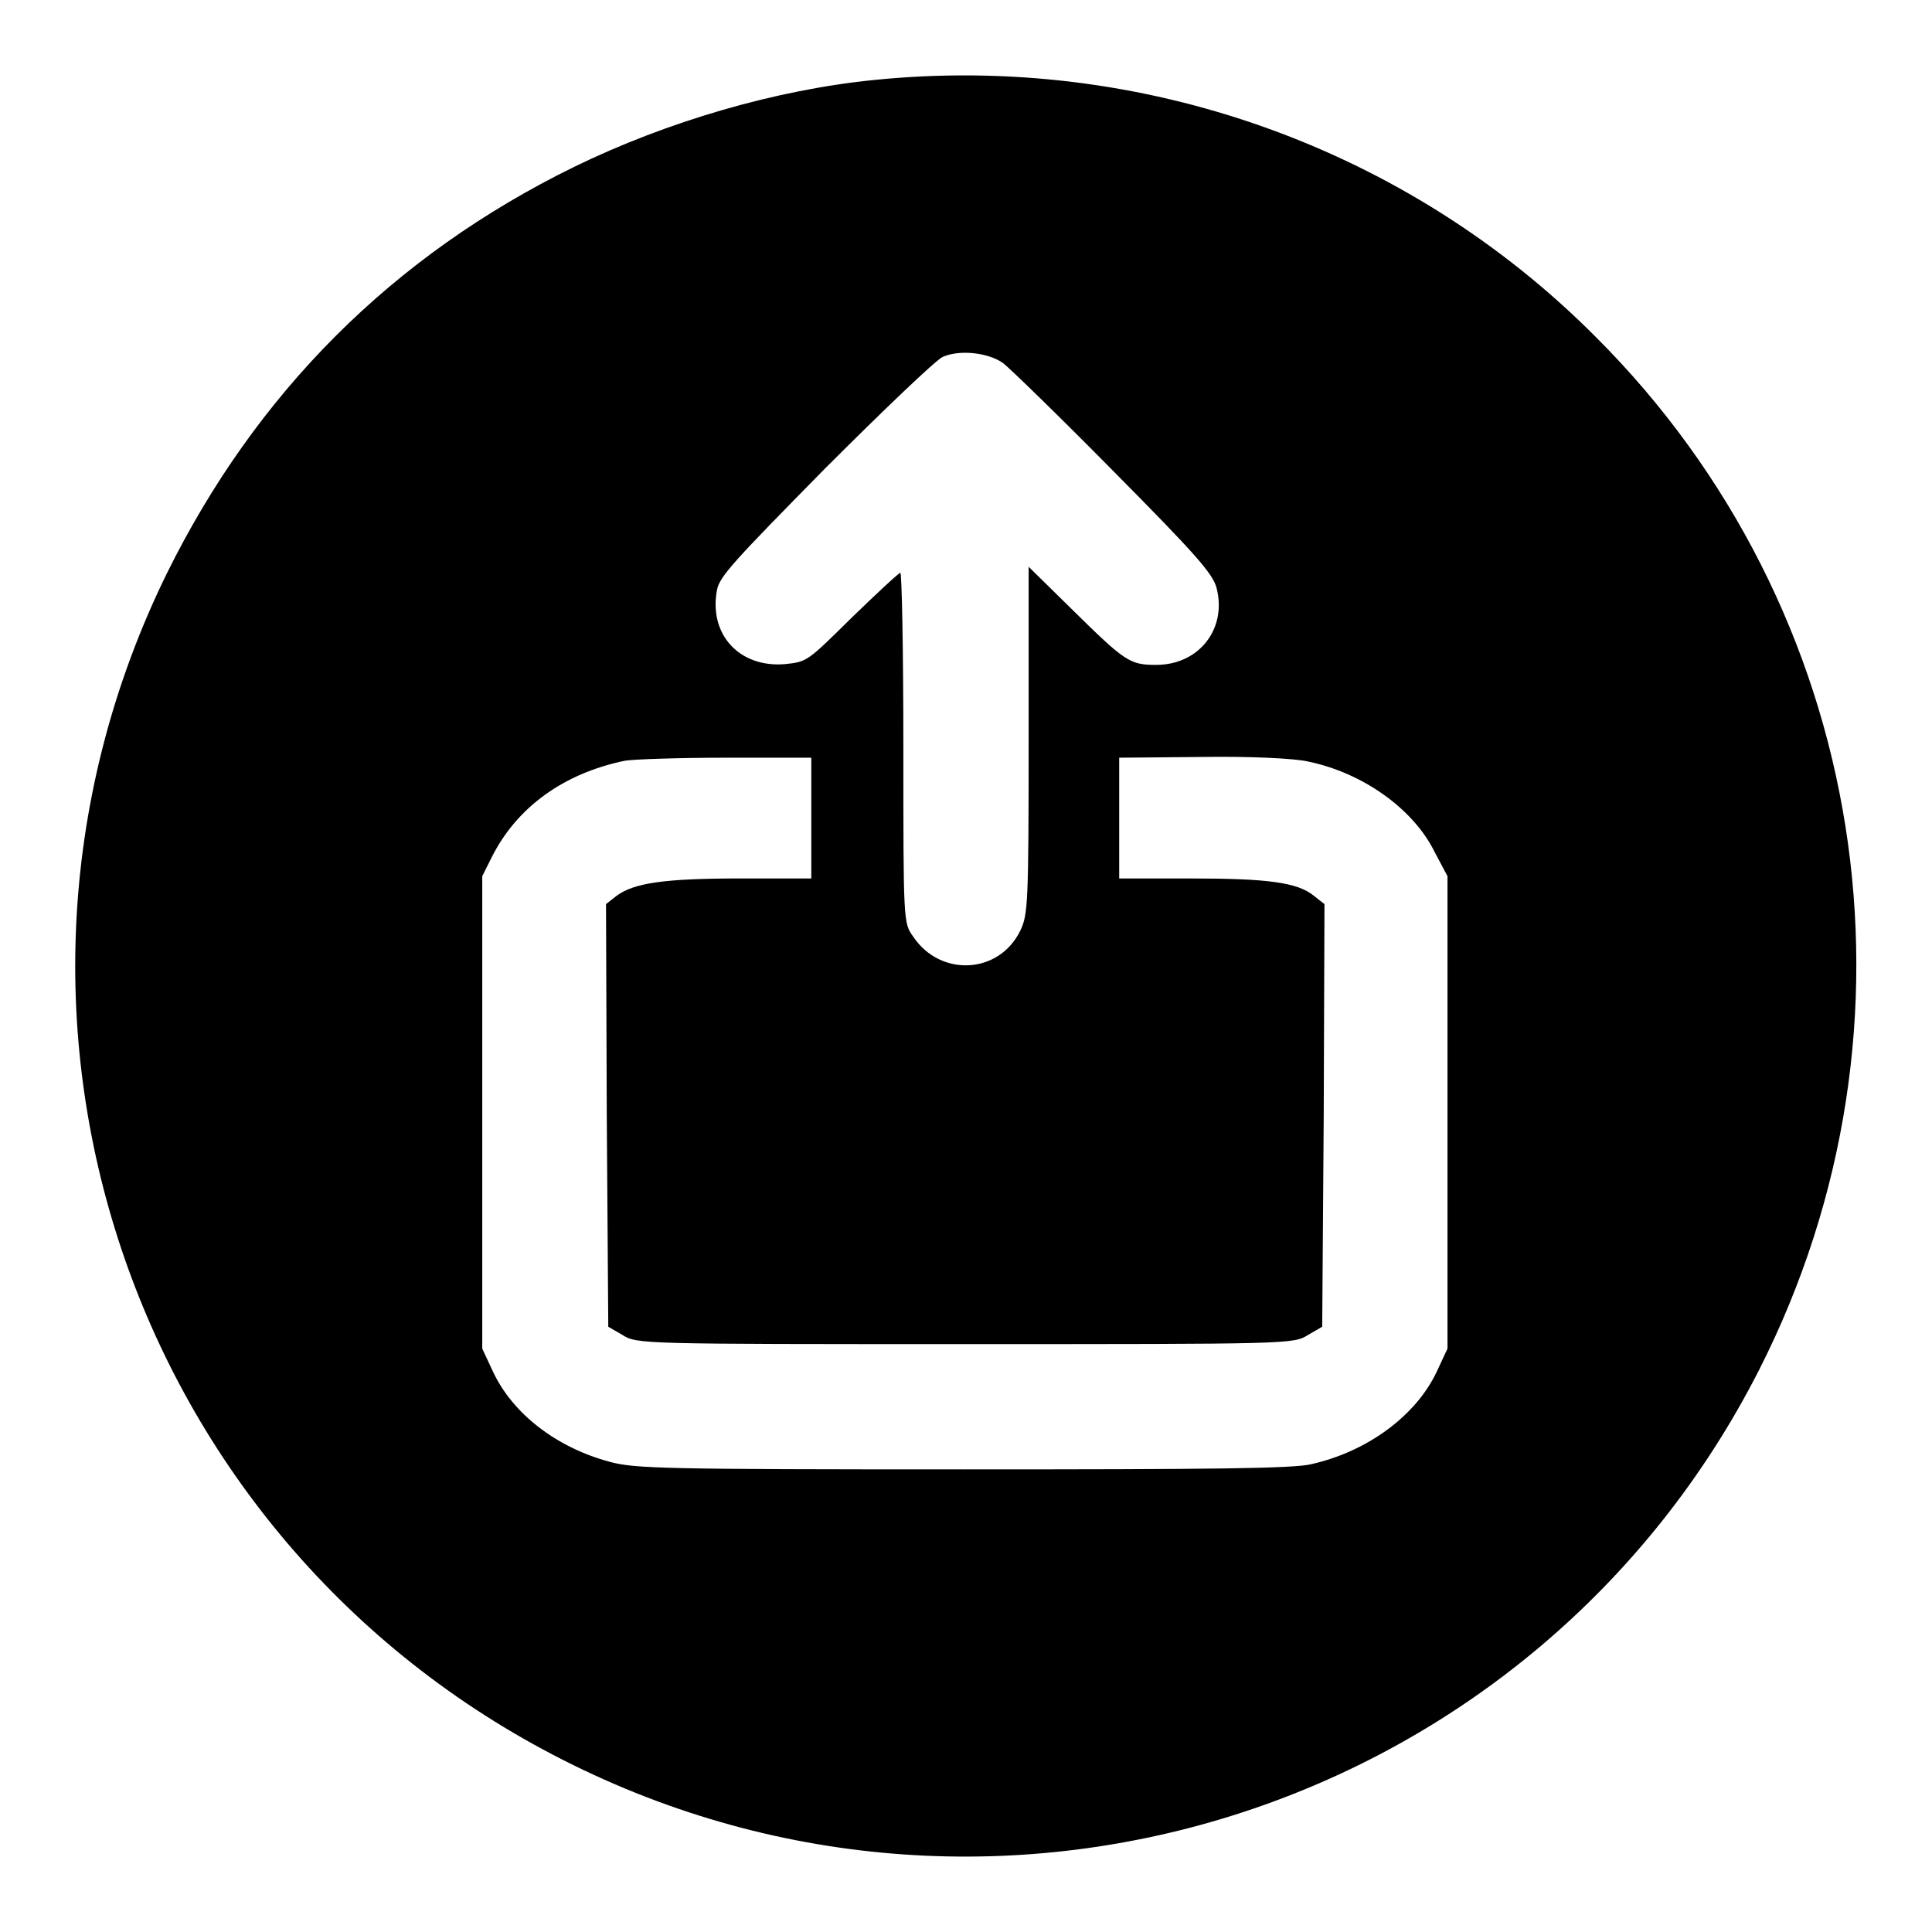 <?xml version="1.0" encoding="utf-8"?>
<!-- Svg Vector Icons : http://www.onlinewebfonts.com/icon -->
<!DOCTYPE svg PUBLIC "-//W3C//DTD SVG 1.1//EN" "http://www.w3.org/Graphics/SVG/1.1/DTD/svg11.dtd">
<svg version="1.1" xmlns="http://www.w3.org/2000/svg" xmlns:xlink="http://www.w3.org/1999/xlink" x="0px" y="0px" viewBox="0 0 256 256" enable-background="new 0 0 256 256" xml:space="preserve">
<g><g><g><path fill="#000000" d="M115.8,10.6c-13,1.3-27.4,5.5-39.7,11.5c-24.1,11.8-42.2,30-54,53.9C-6.4,134.1,17,204,74.6,233.2c58.1,29.5,129,6.3,158.5-51.7c23.2-45.7,14.5-100.8-21.7-136.9C186.4,19.5,151.2,7,115.8,10.6z M132.9,48.1c0.8,0.6,7.4,7,14.6,14.3c10.9,11,13.2,13.6,13.7,15.5c1.4,5.4-2.3,10.2-8,10.2c-3.5,0-4.1-0.4-11.2-7.4l-5.7-5.6v23c0,21.8-0.1,23.1-1.1,25.2c-2.8,5.8-10.6,6.2-14.2,0.8c-1.3-1.8-1.3-1.9-1.3-25c0-12.8-0.2-23.2-0.4-23.2s-3.1,2.7-6.4,5.9c-5.9,5.8-5.9,5.9-8.9,6.2c-6,0.5-10.1-3.9-9-9.8c0.3-1.8,2.4-4,14.3-16.1c7.7-7.7,14.7-14.4,15.6-14.8C127.1,46.3,130.9,46.7,132.9,48.1z M107.5,108.4v8h-9.4c-10.1,0-14.1,0.6-16.4,2.3l-1.4,1.1l0.1,28l0.2,28l1.9,1.1c1.9,1.2,2.5,1.2,45.4,1.2c42.9,0,43.5,0,45.4-1.2l1.9-1.1l0.2-28l0.1-28l-1.4-1.1c-2.2-1.8-6.2-2.3-16.4-2.3h-9.4v-8v-8l11-0.1c6.4-0.1,12.3,0.2,14,0.6c7.3,1.5,14,6.3,16.8,12l1.7,3.2v31.3v31.3l-1.4,3c-2.7,5.8-9.1,10.6-16.6,12.3c-2.3,0.6-13.2,0.7-46.2,0.7c-39.6,0-43.5-0.1-46.8-1c-7.1-1.9-12.9-6.4-15.5-12l-1.4-3v-31.3v-31.3l1.3-2.6c3.3-6.5,9.4-11,17.6-12.7c1.2-0.2,7.3-0.4,13.5-0.4h11.2L107.5,108.4L107.5,108.4z"/></g></g></g>
</svg>